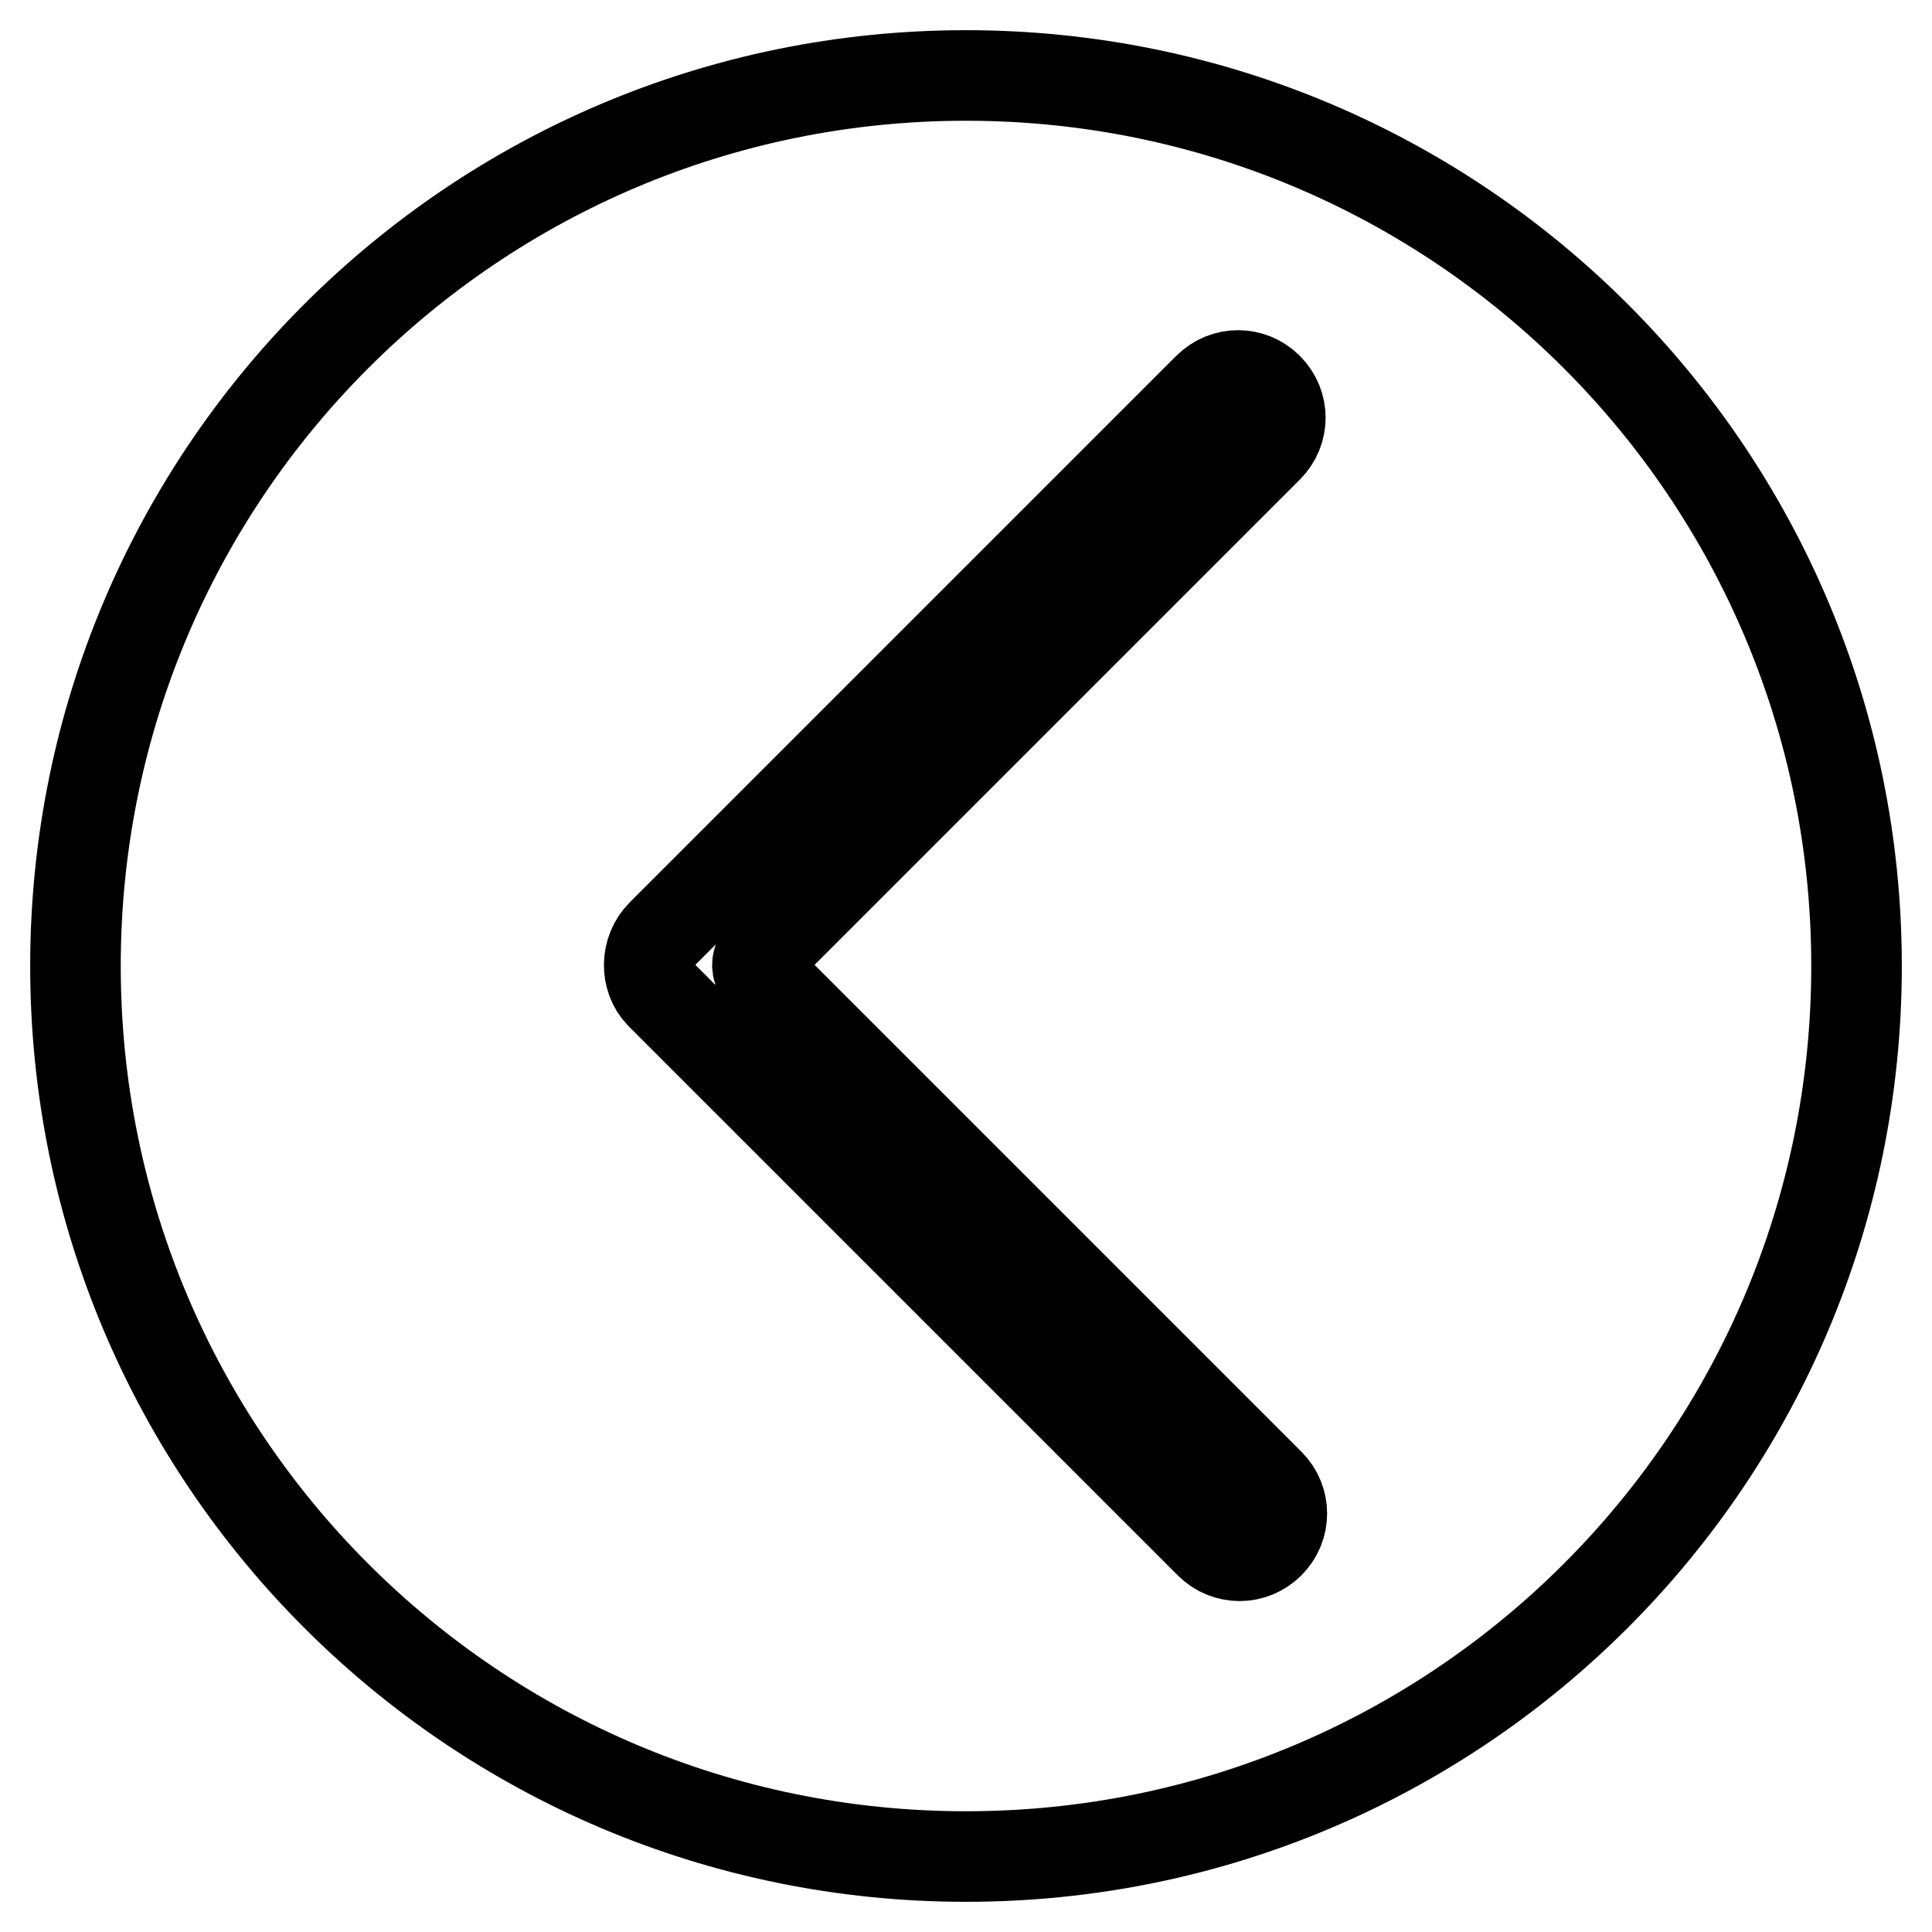 <?xml version="1.0" encoding="utf-8"?>
<!-- Svg Vector Icons : http://www.onlinewebfonts.com/icon -->
<!DOCTYPE svg PUBLIC "-//W3C//DTD SVG 1.1//EN" "http://www.w3.org/Graphics/SVG/1.1/DTD/svg11.dtd">
<svg version="1.1" xmlns="http://www.w3.org/2000/svg" xmlns:xlink="http://www.w3.org/1999/xlink" x="0px" y="0px" viewBox="0 0 256 256" enable-background="new 0 0 256 256" xml:space="preserve">
<g> <path stroke-width="12" fill-opacity="0" stroke="#000000"  d="M10,128c0,65.2,52.8,118,118,118c65.2,0,118-52.8,118-118c0-65.2-52.8-118-118-118C62.8,10,10,62.8,10,128z  M87.7,123.8c0.1-0.1,0.1-0.1,0.2-0.2c0.1-0.1,0.1-0.1,0.2-0.2l72-72c2.2-2.2,5.7-2.2,7.9,0c2.2,2.2,2.2,5.7,0,7.9L103.3,124 l-1.9,1.9c0,0-2.2,1.8-0.2,3.7c2,2,1.8,1.8,1.8,1.8l65.2,65.2c2.2,2.2,2.2,5.7,0,7.9c-2.2,2.2-5.7,2.2-7.9,0l-72.8-72.8 C85.5,129.6,85.5,126,87.7,123.8z"/></g>
</svg>